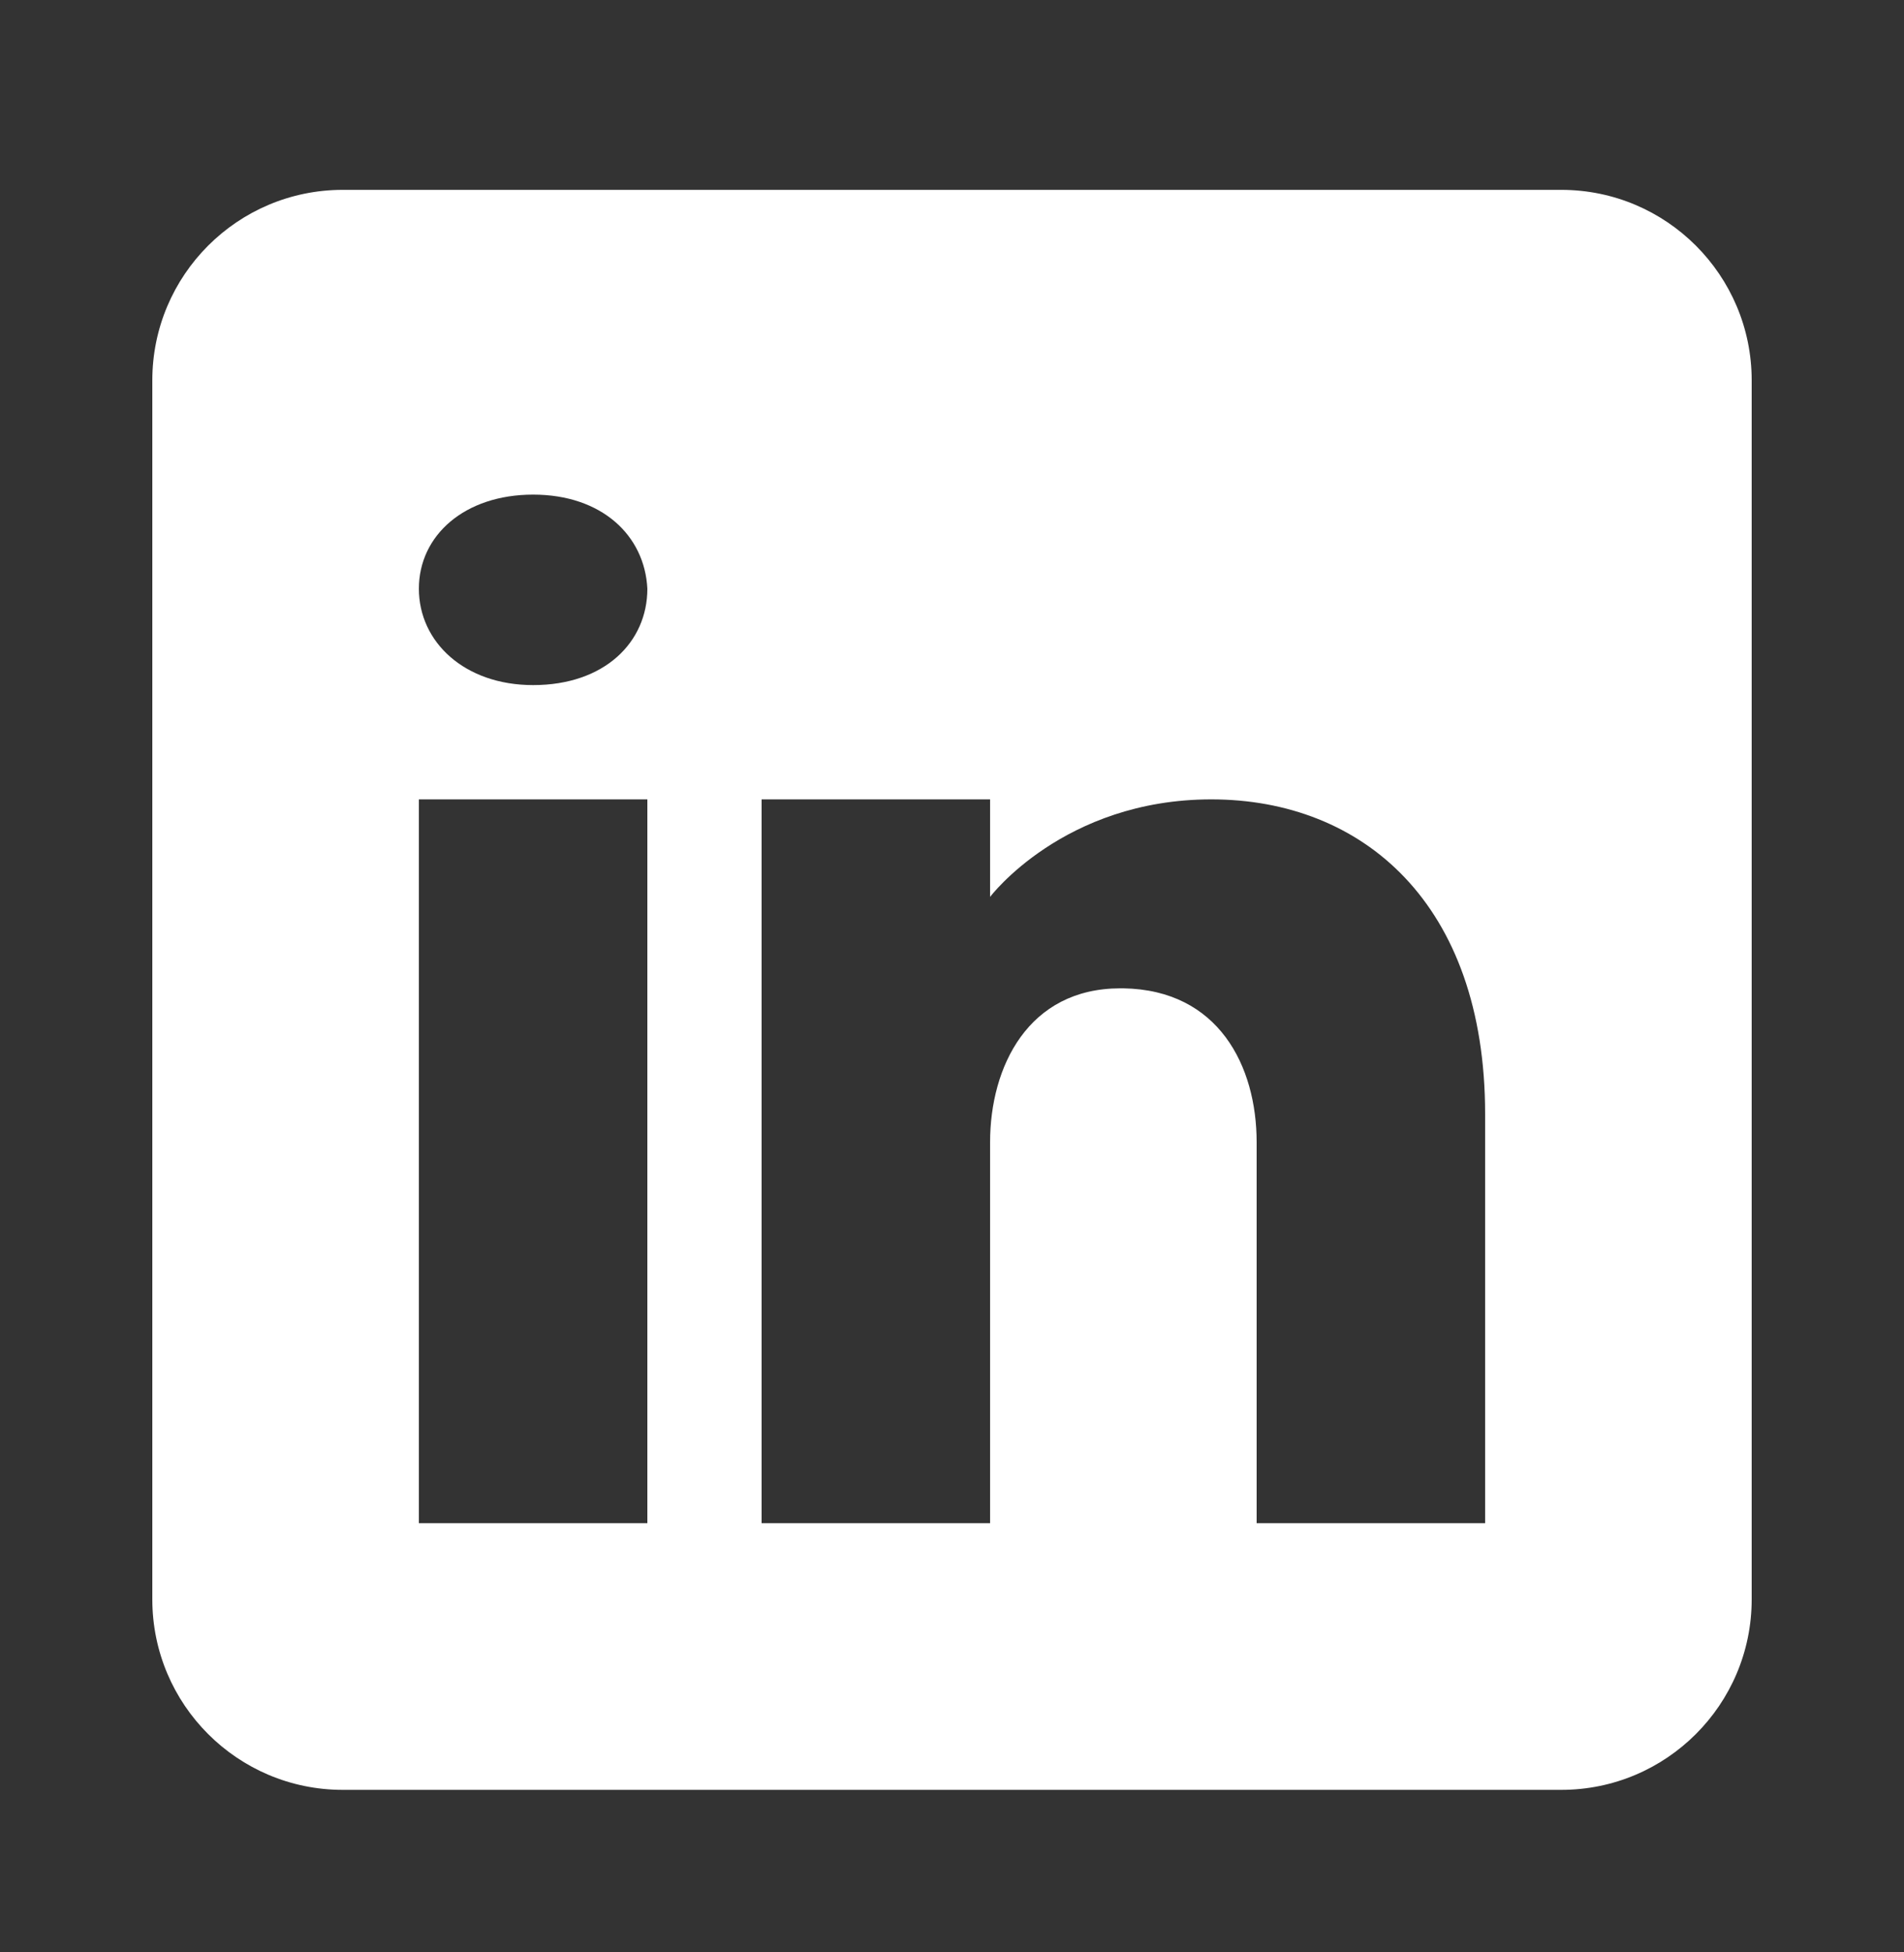 <svg width="40" height="41" viewBox="0 0 40 41" fill="none" xmlns="http://www.w3.org/2000/svg">
<rect x="0" y="0" width="40" height="41" fill="#333333" stroke="none"/>
<path d="M32.8 3.987H7.2C4.992 3.987 3.2 5.779 3.2 7.987V33.587C3.2 35.795 4.992 37.587 7.2 37.587H32.8C35.008 37.587 36.8 35.795 36.8 33.587V7.987C36.8 5.779 35.008 3.987 32.8 3.987ZM13.6 16.787V31.987H8.8V16.787H13.6ZM8.8 12.363C8.8 11.243 9.76 10.387 11.2 10.387C12.64 10.387 13.544 11.243 13.6 12.363C13.6 13.483 12.704 14.387 11.2 14.387C9.76 14.387 8.8 13.483 8.8 12.363ZM31.2 31.987H26.4C26.4 31.987 26.4 24.579 26.4 23.987C26.4 22.387 25.6 20.787 23.6 20.755H23.536C21.6 20.755 20.8 22.403 20.8 23.987C20.8 24.715 20.8 31.987 20.8 31.987H16V16.787H20.8V18.835C20.8 18.835 22.344 16.787 25.448 16.787C28.624 16.787 31.2 18.971 31.2 23.395V31.987Z" fill="white"/>
</svg>
